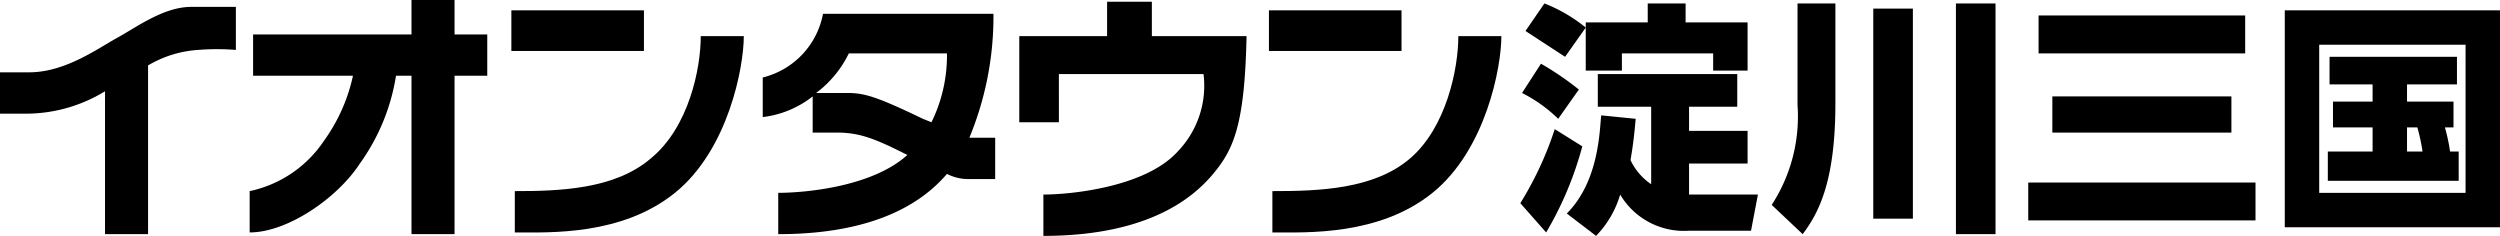 <svg xmlns="http://www.w3.org/2000/svg" viewBox="0 0 145.2 13.7"><title>yodogawamikuni</title><rect x="29.7" y="0.6" width="7.7" height="2.36" fill="#000000"/><path d="M37.8,9.2c-2.1,1.8-5.3,1.9-7.9,1.9v2.4c2,0,6.2.2,9.3-2.3s4-7.3,4-9.1H40.7c0,1.9-.7,5.3-2.9,7.1" fill="#000000"/><rect x="73.7" y="0.6" width="7.7" height="2.36" fill="#000000"/><path d="M84.7,2.1c0,1.9-.7,5.3-2.8,7.1s-5.3,1.9-8,1.9v2.4c2,0,6.2.2,9.3-2.3s4-7.3,4-9.1Z" fill="#000000"/><path d="M26.4,0H23.9V2H14.7V4.4h5.8a10.1,10.1,0,0,1-1.7,3.8,6.9,6.9,0,0,1-4.3,2.9v2.4c2.2,0,5.1-2,6.4-4A11.9,11.9,0,0,0,23,4.4h.9v9.2h2.5V4.4h1.9V2H26.4Z" fill="#000000"/><path d="M11.1.4C9.5.4,7.9,1.6,6.8,2.2s-3,2-5.1,2H0V6.6H1.7A8.8,8.8,0,0,0,6.1,5.3v8.3H8.6V3.8a6.5,6.5,0,0,1,2.9-.9,13.5,13.5,0,0,1,2.2,0V.4H11.1" fill="#000000"/><path d="M56.3,8A18.4,18.4,0,0,0,57.7.8H47.8a4.7,4.7,0,0,1-3.5,3.7V6.8a5.8,5.8,0,0,0,2.9-1.2V7.7h1.4c1.4,0,2.3.4,4.1,1.3-2.1,1.9-6.1,2.2-7.5,2.2v2.4c6,0,8.6-2.1,9.8-3.5a2.7,2.7,0,0,0,1.2.3h1.6V8H56.3m-2.2-.9-.5-.2c-2.7-1.3-3.4-1.5-4.4-1.5H47.4a6.3,6.3,0,0,0,1.9-2.3H55a8.8,8.8,0,0,1-.9,4" fill="#000000"/><path d="M66.9.1H64.3v2H59.2v5h2.3V4.3h8.4a5.5,5.5,0,0,1-1.5,4.5c-1.9,2.1-6.3,2.5-7.8,2.5v2.4c6.6,0,9.1-2.6,10.1-3.9S72.3,7,72.4,2.1H66.9Z" fill="#000000"/><path d="M88.3,11.8a19.6,19.6,0,0,0,2-4.3l1.6,1a19.9,19.9,0,0,1-2.1,5Zm2.2-4.9a8.4,8.4,0,0,0-2.1-1.5l1.1-1.7a17.3,17.3,0,0,1,2.2,1.5Zm.4-3.6L88.6,1.8,89.7.2a9,9,0,0,1,2.4,1.4Zm11.2,8-.4,2.1H98.1a4.3,4.3,0,0,1-4-2.1,5.8,5.8,0,0,1-1.4,2.4L91,12.4c1.9-1.9,1.9-4.9,2-5.7l2,.2c-.1,1.2-.2,1.8-.3,2.4a3.5,3.5,0,0,0,1.2,1.4V6.2H92.8V4.3h8.1V6.2H98.1V7.6h3.4V9.5H98.1v1.8ZM97.9.2V1.3h3.6V4.1h-2v-1H94.2v1H92.1V1.3h3.6V.2Z" fill="#000000"/><path d="M104.4.2h2.2V6c0,4.6-1,6.4-1.9,7.6l-1.8-1.7a9.4,9.4,0,0,0,1.5-5.8Zm4.4.3h2.3V12.7h-2.3Zm4.8-.3h2.3V13.6h-2.3Z" fill="#000000"/><path d="M117.8,10.6H131v2.2H117.8Zm.6-9.7h12V3.1h-12Zm.8,4.7h10.4V7.7H119.2Z" fill="#000000"/><path d="M145.2.6V13.2H132.7V.6Zm-2,2h-8.5v8.6h8.5Zm-.4,6.2v1.7h-7.6V8.8h2.6V7.4h-2.3V5.9h2.3v-1h-2.5V3.3h7.4V4.9h-2.9v1h2.7V7.4H142a10.6,10.6,0,0,1,.3,1.4Zm-2.1,0a10.6,10.6,0,0,0-.3-1.4h-.6V8.8Z" fill="#000000"/></svg>